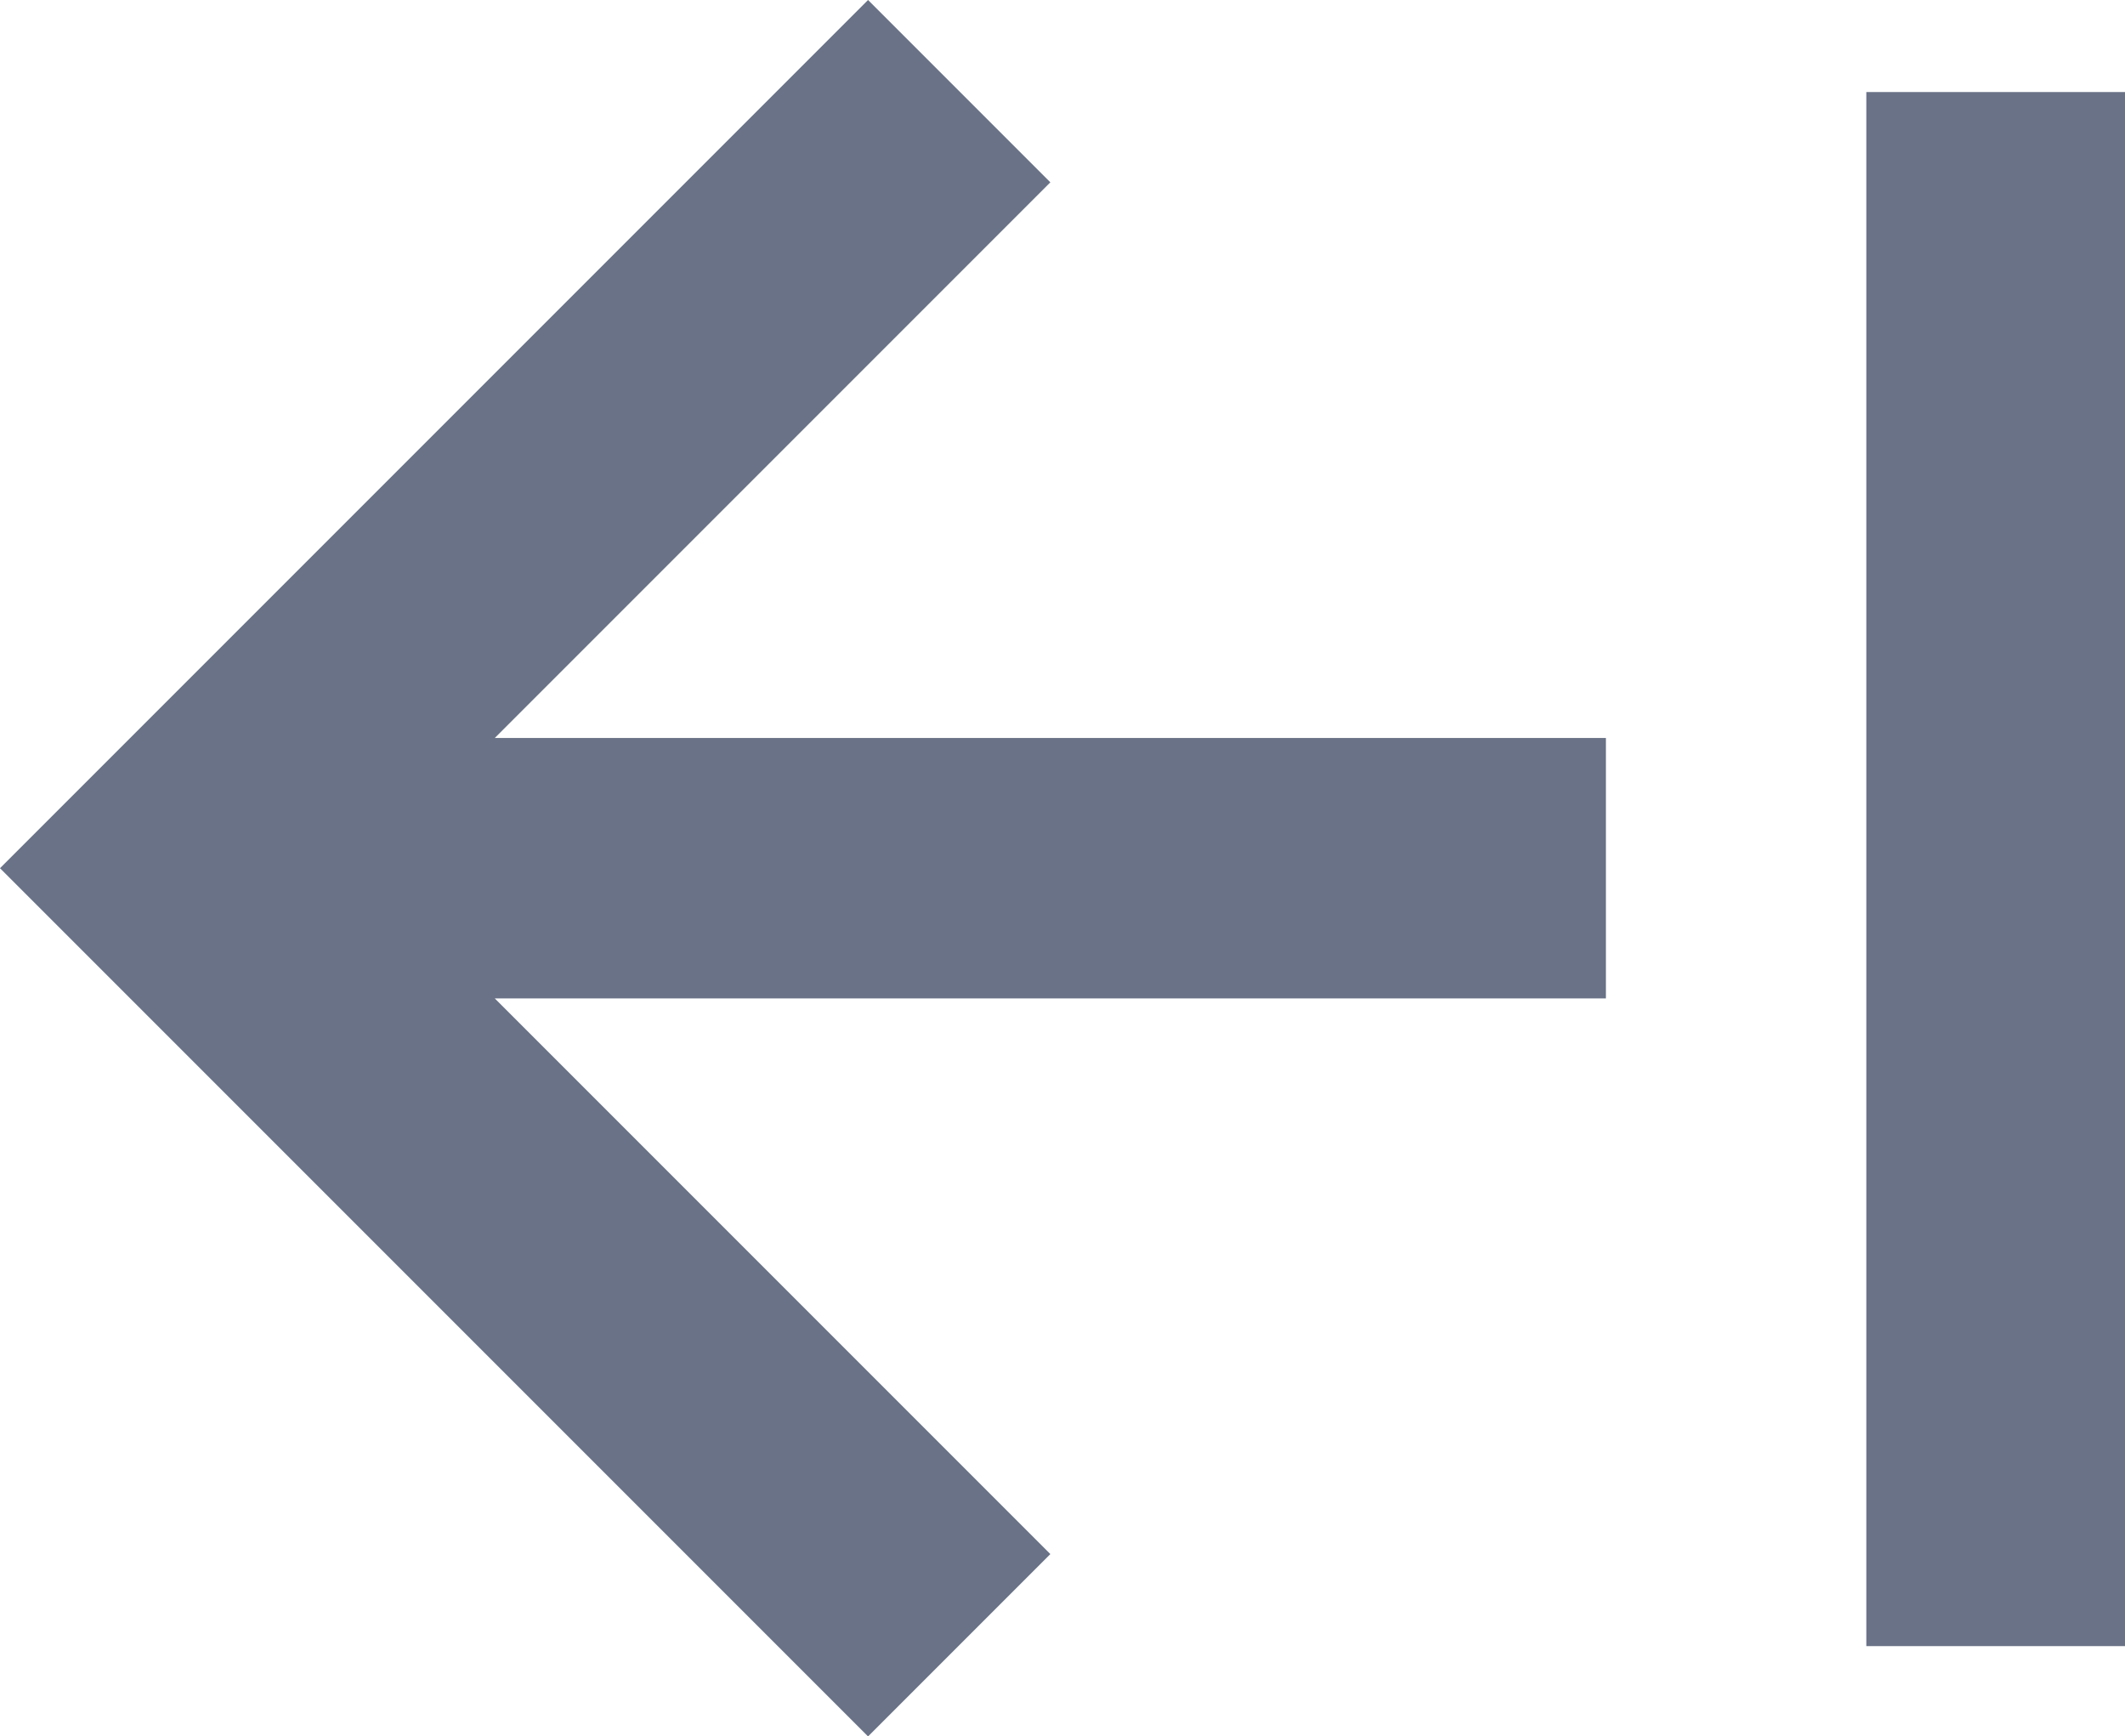 <?xml version="1.0" encoding="utf-8"?>
<svg xmlns="http://www.w3.org/2000/svg" id="_图层_2" viewBox="0 0 12.24 10">
  <defs>
    <style>.cls-1{fill:#697286;stroke-width:0px;}</style>
  </defs>
  <g id="_图层_1-2">
    <path class="cls-1" d="M12.24.53h-1.49v8.95h1.49V.53ZM9.25,5.75H2.85l3.2,3.2-1.05,1.05L0,5,5,0l1.05,1.05-3.2,3.2h6.4v1.49Z"/>
  </g>
</svg>